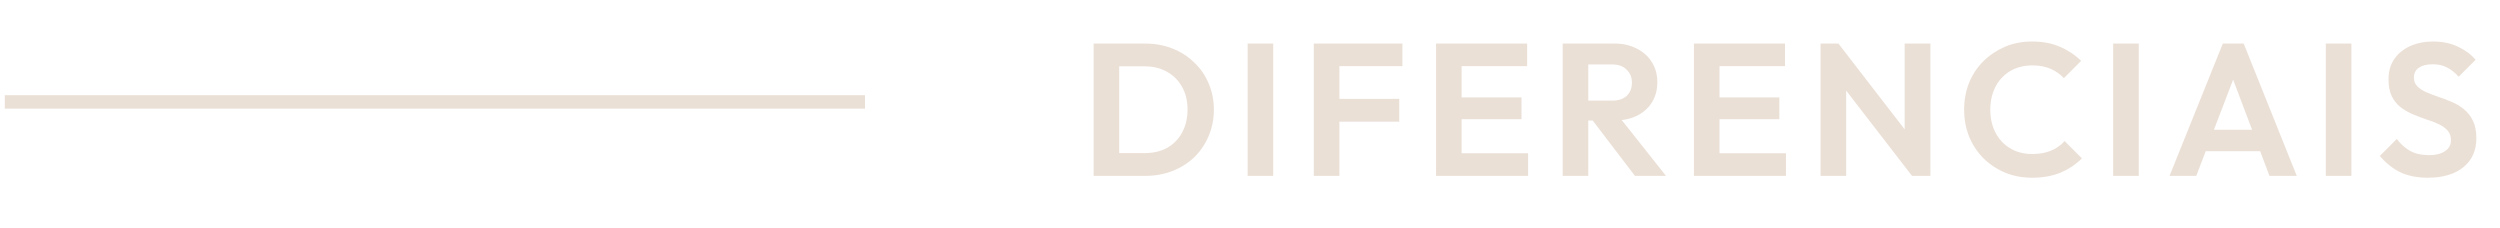 <svg xmlns="http://www.w3.org/2000/svg" width="186" height="17" viewBox="0 0 186 17" fill="none"><g opacity="0.8"><line x1="0.357" y1="7.583" x2="64.357" y2="7.583" stroke="#E6D8CC"></line><path d="M82.667 13.084V11.389H85.173C85.808 11.389 86.363 11.259 86.839 10.998C87.315 10.727 87.684 10.349 87.945 9.864C88.216 9.378 88.351 8.804 88.351 8.142C88.351 7.497 88.216 6.938 87.945 6.462C87.675 5.976 87.301 5.603 86.825 5.341C86.349 5.071 85.799 4.936 85.173 4.936H82.625V3.241H85.201C85.929 3.241 86.601 3.363 87.217 3.606C87.843 3.848 88.384 4.194 88.841 4.641C89.308 5.08 89.667 5.598 89.919 6.196C90.181 6.793 90.311 7.446 90.311 8.155C90.311 8.865 90.181 9.523 89.919 10.13C89.667 10.727 89.313 11.249 88.855 11.697C88.398 12.136 87.857 12.477 87.231 12.72C86.615 12.962 85.948 13.084 85.229 13.084H82.667ZM81.365 13.084V3.241H83.269V13.084H81.365ZM92.824 13.084V3.241H94.728V13.084H92.824ZM97.748 13.084V3.241H99.652V13.084H97.748ZM99.148 9.052V7.357H104.104V9.052H99.148ZM99.148 4.921V3.241H104.342V4.921H99.148ZM106.842 13.084V3.241H108.746V13.084H106.842ZM108.242 13.084V11.403H113.688V13.084H108.242ZM108.242 8.87V7.245H113.198V8.87H108.242ZM108.242 4.921V3.241H113.618V4.921H108.242ZM117.664 8.967V7.484H119.946C120.413 7.484 120.772 7.367 121.024 7.133C121.285 6.891 121.416 6.559 121.416 6.139C121.416 5.757 121.285 5.439 121.024 5.188C120.772 4.926 120.413 4.795 119.946 4.795H117.664V3.241H120.114C120.749 3.241 121.304 3.368 121.78 3.619C122.265 3.862 122.639 4.198 122.9 4.628C123.171 5.057 123.306 5.551 123.306 6.112C123.306 6.69 123.171 7.194 122.9 7.623C122.639 8.043 122.265 8.375 121.78 8.617C121.295 8.851 120.73 8.967 120.086 8.967H117.664ZM116.264 13.084V3.241H118.168V13.084H116.264ZM121.64 13.084L118.392 8.828L120.142 8.281L123.95 13.084H121.64ZM126.028 13.084V3.241H127.932V13.084H126.028ZM127.428 13.084V11.403H132.874V13.084H127.428ZM127.428 8.87V7.245H132.384V8.87H127.428ZM127.428 4.921V3.241H132.804V4.921H127.428ZM135.449 13.084V3.241H136.779L137.353 5.146V13.084H135.449ZM142.253 13.084L136.415 5.524L136.779 3.241L142.617 10.802L142.253 13.084ZM142.253 13.084L141.707 11.236V3.241H143.625V13.084H142.253ZM151.185 13.223C150.467 13.223 149.799 13.098 149.183 12.845C148.567 12.584 148.026 12.225 147.559 11.768C147.102 11.301 146.747 10.759 146.495 10.143C146.253 9.527 146.131 8.865 146.131 8.155C146.131 7.446 146.253 6.784 146.495 6.168C146.747 5.551 147.102 5.015 147.559 4.558C148.026 4.1 148.563 3.741 149.169 3.479C149.785 3.218 150.457 3.087 151.185 3.087C151.969 3.087 152.66 3.218 153.257 3.479C153.855 3.732 154.382 4.082 154.839 4.529L153.551 5.817C153.281 5.519 152.949 5.285 152.557 5.117C152.165 4.949 151.708 4.865 151.185 4.865C150.728 4.865 150.308 4.945 149.925 5.104C149.552 5.253 149.225 5.477 148.945 5.776C148.665 6.065 148.451 6.415 148.301 6.825C148.152 7.227 148.077 7.67 148.077 8.155C148.077 8.65 148.152 9.098 148.301 9.499C148.451 9.901 148.665 10.251 148.945 10.55C149.225 10.839 149.552 11.063 149.925 11.222C150.308 11.38 150.728 11.46 151.185 11.46C151.736 11.46 152.207 11.376 152.599 11.207C153.001 11.04 153.337 10.802 153.607 10.493L154.895 11.781C154.438 12.239 153.906 12.594 153.299 12.845C152.693 13.098 151.988 13.223 151.185 13.223ZM157.219 13.084V3.241H159.123V13.084H157.219ZM161.415 13.084L165.377 3.241H166.931L170.879 13.084H168.849L165.797 5.005H166.497L163.403 13.084H161.415ZM163.515 11.249V9.653H168.807V11.249H163.515ZM173.041 13.084V3.241H174.945V13.084H173.041ZM180.63 13.223C179.836 13.223 179.155 13.088 178.586 12.818C178.026 12.547 177.517 12.141 177.06 11.6L178.32 10.339C178.609 10.722 178.945 11.021 179.328 11.236C179.71 11.441 180.177 11.543 180.728 11.543C181.222 11.543 181.614 11.445 181.904 11.249C182.202 11.053 182.352 10.783 182.352 10.438C182.352 10.139 182.268 9.896 182.1 9.71C181.932 9.523 181.708 9.364 181.428 9.233C181.157 9.103 180.854 8.986 180.518 8.883C180.191 8.771 179.86 8.646 179.524 8.505C179.197 8.366 178.894 8.193 178.614 7.987C178.343 7.773 178.124 7.502 177.956 7.176C177.788 6.84 177.704 6.42 177.704 5.915C177.704 5.318 177.848 4.809 178.138 4.389C178.427 3.97 178.824 3.647 179.328 3.424C179.832 3.2 180.401 3.087 181.036 3.087C181.708 3.087 182.314 3.213 182.856 3.466C183.397 3.717 183.84 4.044 184.186 4.446L182.926 5.705C182.636 5.388 182.338 5.155 182.03 5.005C181.731 4.856 181.39 4.782 181.008 4.782C180.569 4.782 180.224 4.865 179.972 5.034C179.72 5.202 179.594 5.444 179.594 5.761C179.594 6.032 179.678 6.252 179.846 6.42C180.014 6.588 180.233 6.732 180.504 6.854C180.784 6.975 181.087 7.091 181.414 7.204C181.75 7.316 182.081 7.441 182.408 7.582C182.744 7.721 183.047 7.904 183.318 8.127C183.598 8.351 183.822 8.641 183.99 8.995C184.158 9.341 184.242 9.77 184.242 10.284C184.242 11.198 183.92 11.917 183.276 12.44C182.632 12.962 181.75 13.223 180.63 13.223Z" fill="#E6D8CC"></path></g></svg>